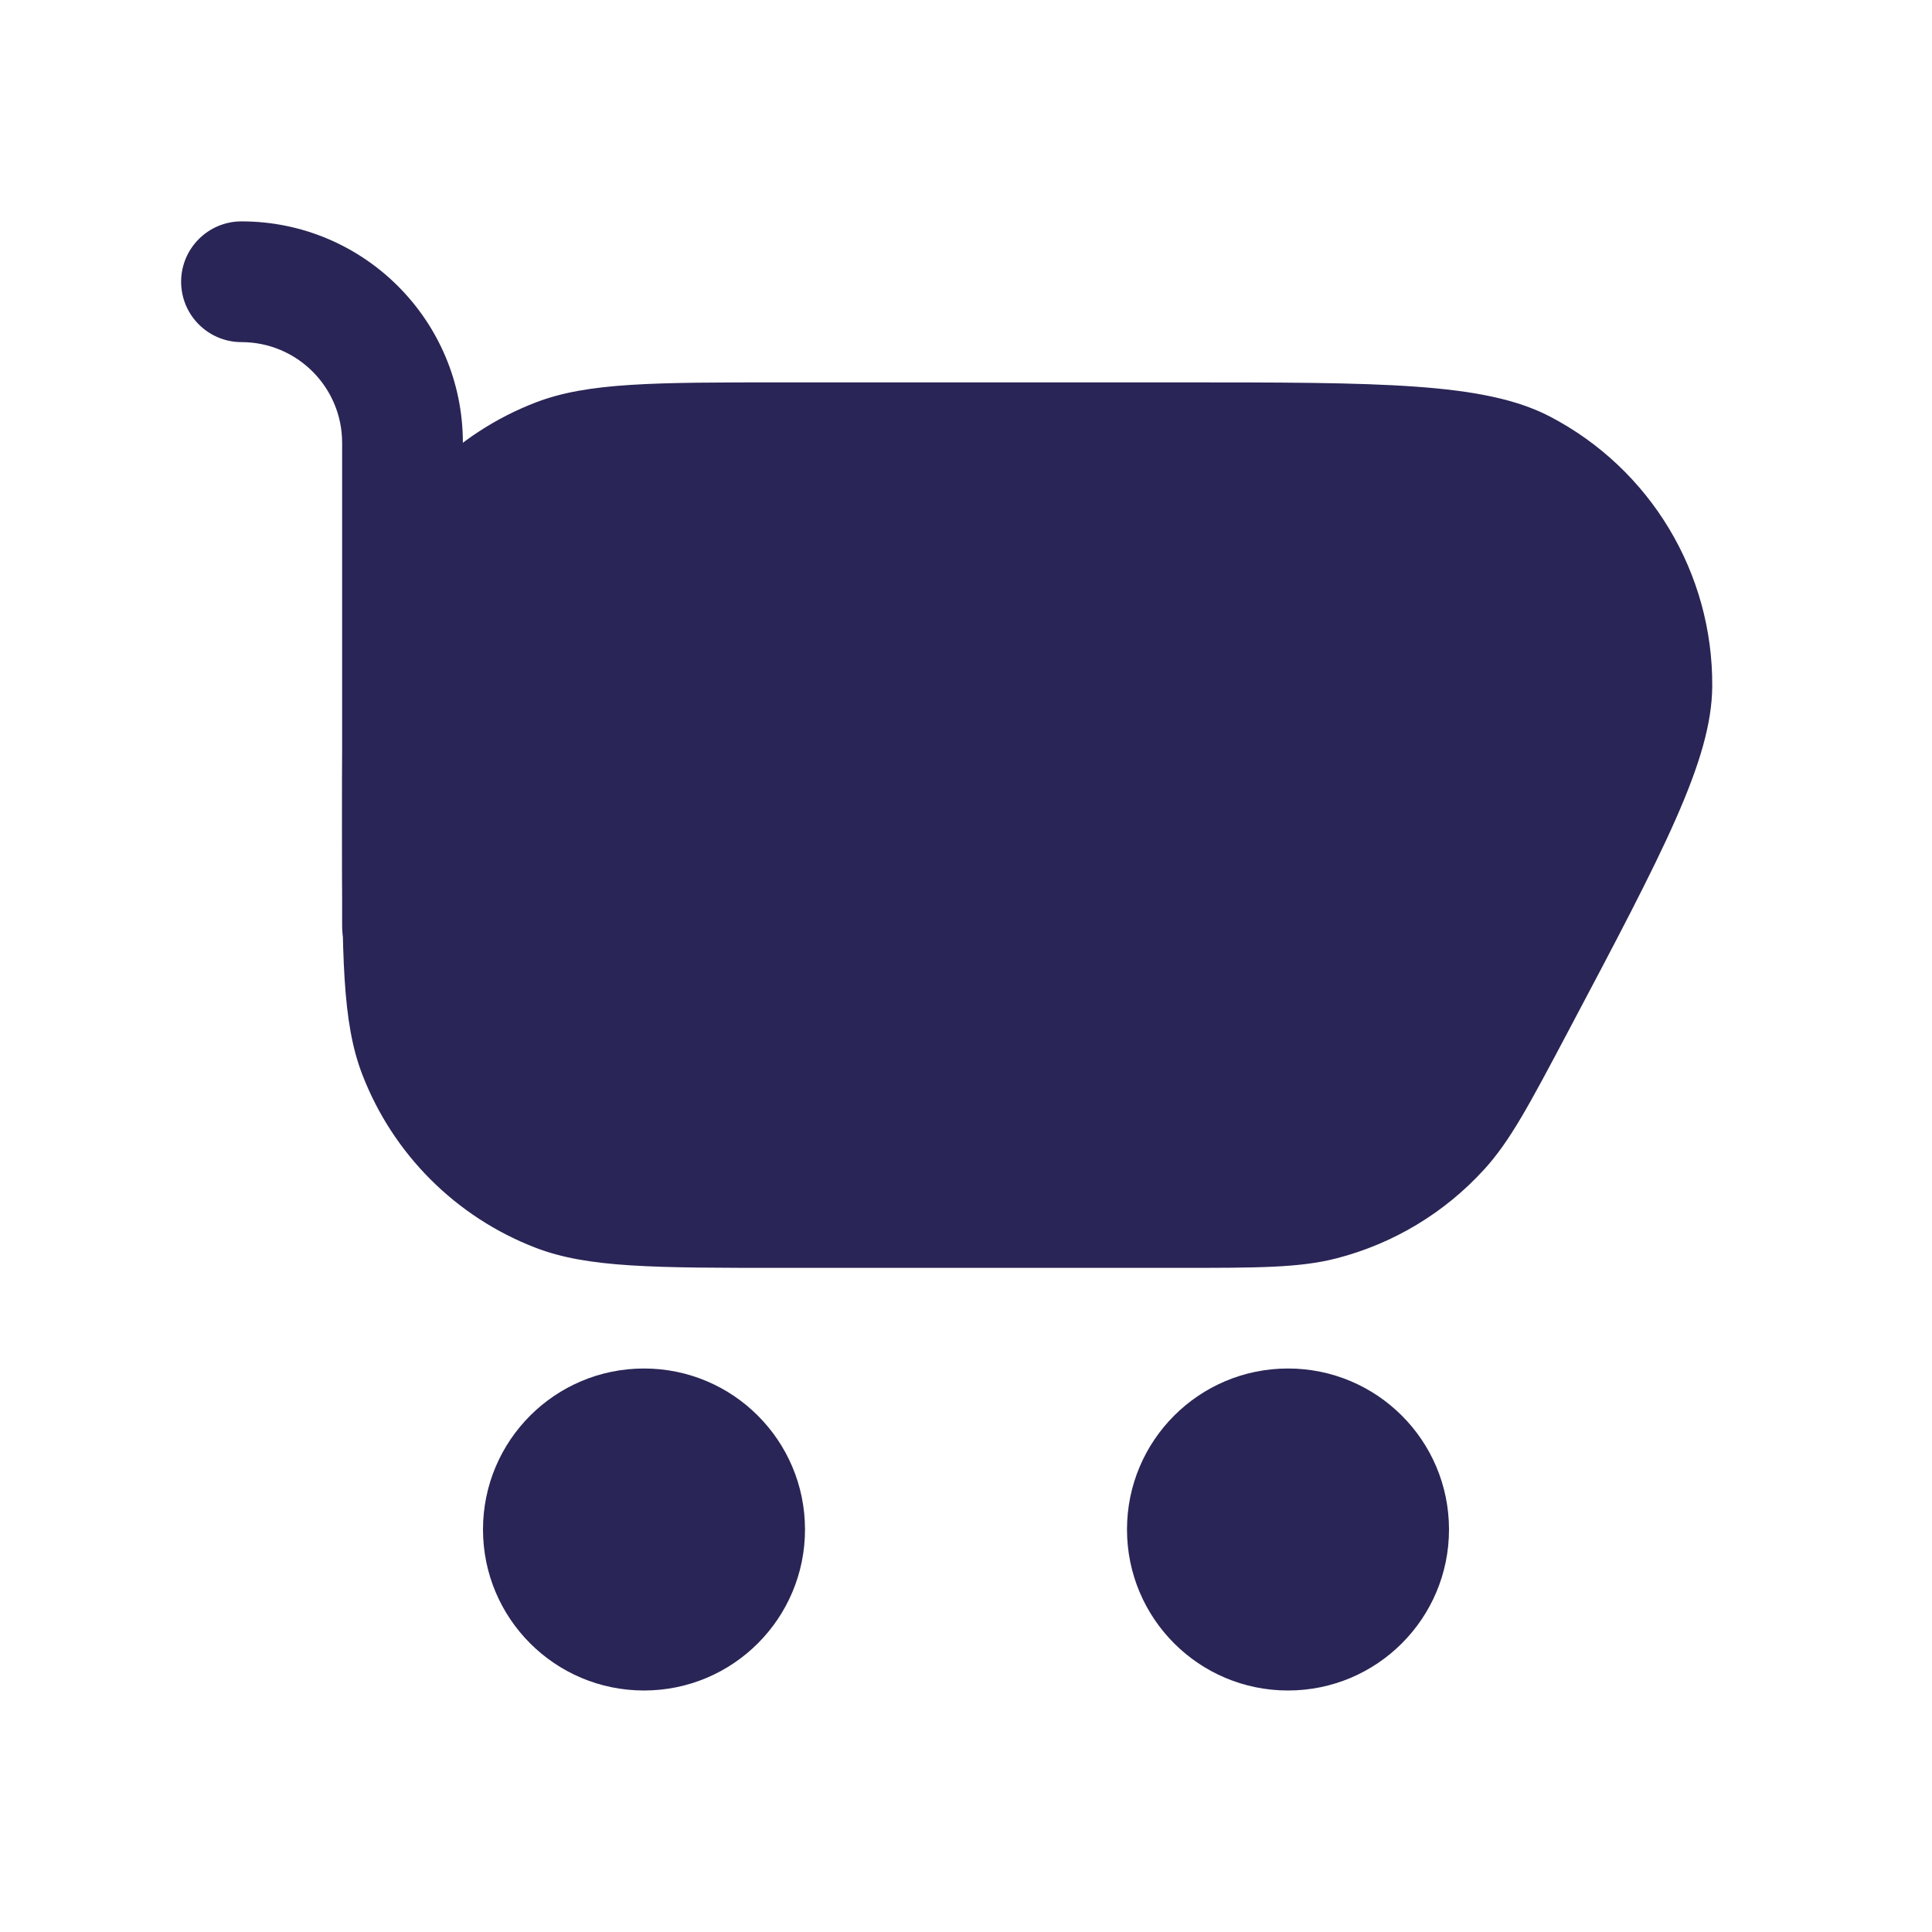 <svg width="24" height="24" viewBox="0 0 24 24" fill="none" xmlns="http://www.w3.org/2000/svg">
<path d="M4.25 10.25C4.25 8.62 4.25 7.805 4.499 7.156C4.88 6.164 5.664 5.38 6.656 4.999C7.305 4.75 8.12 4.75 9.75 4.75H14.613C17.163 4.75 18.438 4.75 19.253 5.174C20.501 5.824 21.28 7.119 21.27 8.526C21.264 9.444 20.667 10.571 19.474 12.824C18.996 13.726 18.758 14.176 18.436 14.528C17.946 15.066 17.309 15.449 16.605 15.631C16.143 15.75 15.633 15.75 14.613 15.75H9.75C8.12 15.75 7.305 15.75 6.656 15.501C5.664 15.12 4.88 14.336 4.499 13.344C4.25 12.695 4.25 11.88 4.25 10.25Z" fill="#292556"/>
<path d="M10 19C10 20.105 9.105 21 8 21C6.895 21 6 20.105 6 19C6 17.895 6.895 17 8 17C9.105 17 10 17.895 10 19Z" fill="#292556"/>
<path d="M18 19C18 20.105 17.105 21 16 21C14.895 21 14 20.105 14 19C14 17.895 14.895 17 16 17C17.105 17 18 17.895 18 19Z" fill="#292556"/>
<path d="M5.75 5.5C5.75 5.086 5.414 4.75 5 4.75C4.586 4.75 4.25 5.086 4.25 5.5H5.75ZM4.25 11.5C4.25 11.914 4.586 12.25 5 12.25C5.414 12.25 5.75 11.914 5.75 11.5H4.25ZM3 2.75C2.586 2.75 2.25 3.086 2.25 3.5C2.25 3.914 2.586 4.25 3 4.25V2.75ZM5.75 11.5V5.5H4.25V11.5H5.75ZM5.75 11.5V5.5H4.25V11.5H5.75ZM5.75 5.5C5.75 3.981 4.519 2.75 3 2.75V4.25C3.69 4.25 4.25 4.81 4.25 5.5H5.75Z" fill="#292556"/>
</svg>
